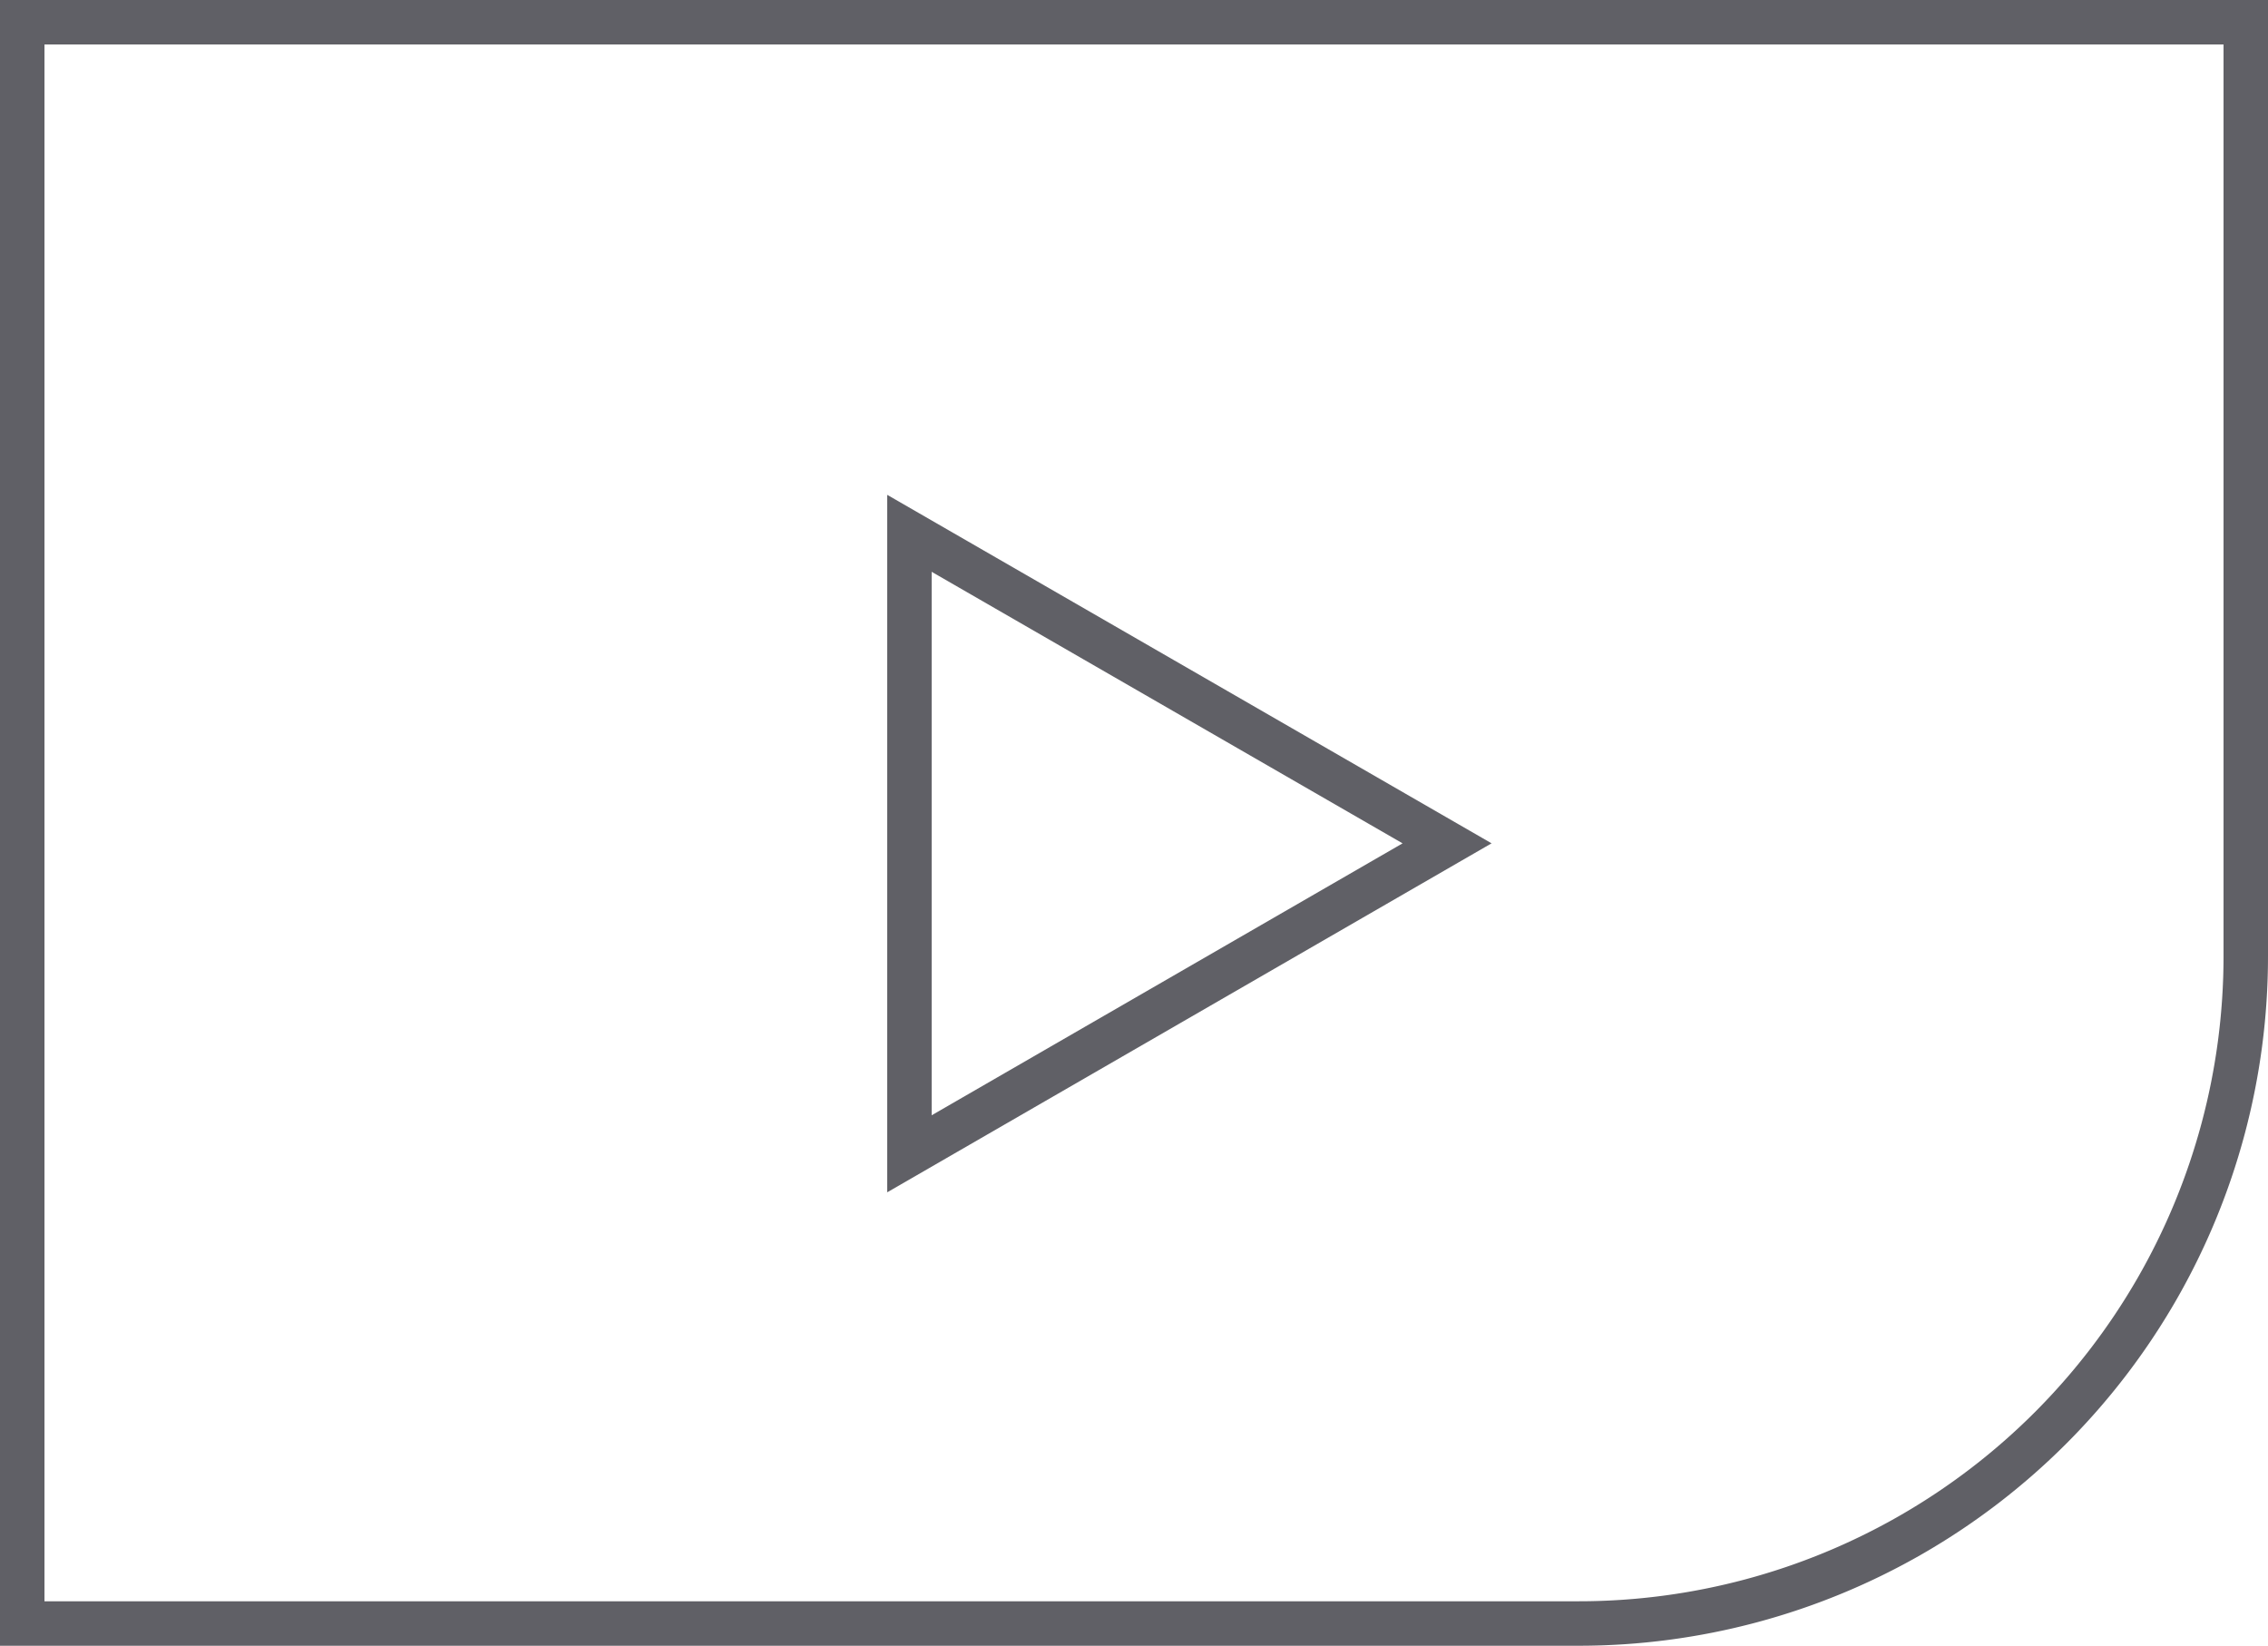 <svg xmlns="http://www.w3.org/2000/svg" viewBox="0 0 51 37"><defs><style>.cls-1{fill:none;stroke:#606066;stroke-miterlimit:10;}</style></defs><g id="Layer_2" data-name="Layer 2"><g id="icons"><polygon class="cls-1" points="32.54 18.96 20.45 11.99 20.45 25.94 32.54 18.96"/><path class="cls-1" d="M.5,25.5v11h35a15,15,0,0,0,15-15V.5H.5v25Z"/></g></g></svg>